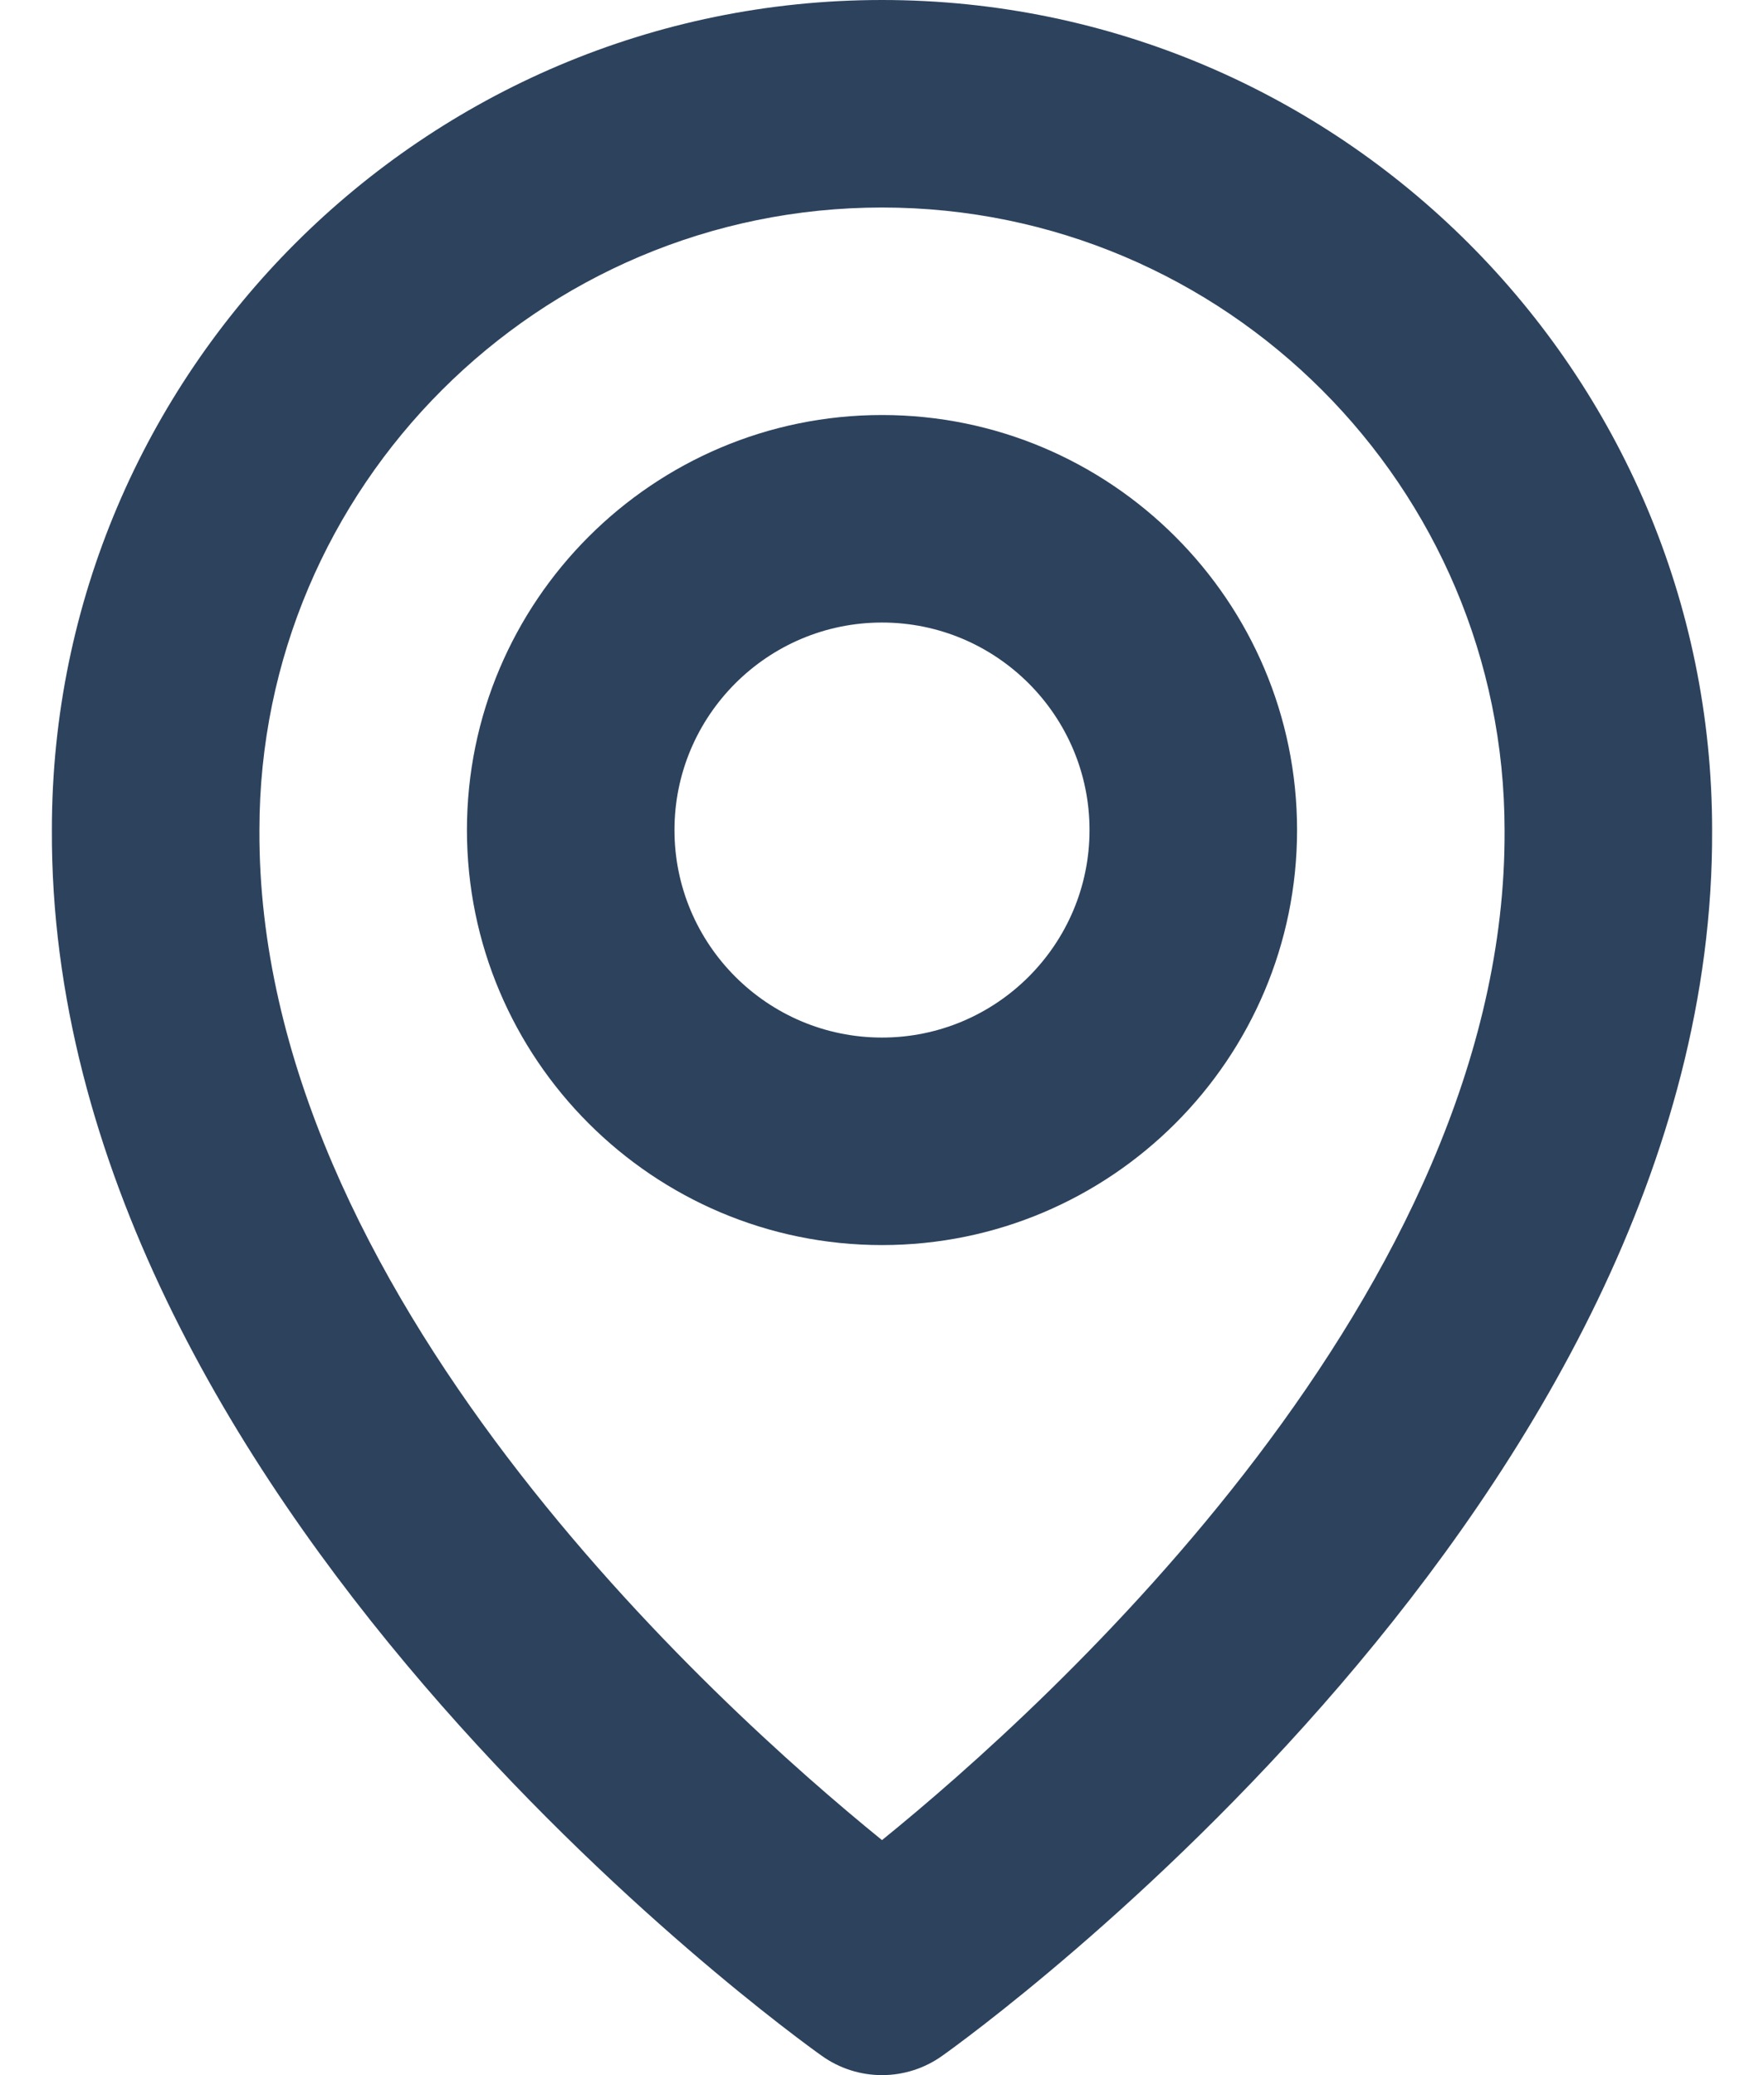 <svg width="17" height="20" viewBox="0 0 17 20" fill="none" xmlns="http://www.w3.org/2000/svg">
<path d="M8.5 12C10.706 12 12.5 10.206 12.5 8C12.5 5.794 10.706 4 8.5 4C6.294 4 4.5 5.794 4.5 8C4.5 10.206 6.294 12 8.5 12ZM8.5 6C9.603 6 10.5 6.897 10.5 8C10.5 9.103 9.603 10 8.5 10C7.397 10 6.5 9.103 6.5 8C6.5 6.897 7.397 6 8.5 6Z" fill="#2C425D"/>
<path d="M7.92 19.814C8.089 19.935 8.292 20 8.5 20C8.708 20 8.911 19.935 9.08 19.814C9.384 19.599 16.529 14.44 16.5 8C16.5 3.589 12.911 0 8.5 0C4.089 0 0.5 3.589 0.5 7.995C0.471 14.44 7.616 19.599 7.92 19.814ZM8.5 2C11.809 2 14.5 4.691 14.5 8.005C14.521 12.443 10.112 16.428 8.5 17.735C6.889 16.427 2.479 12.441 2.5 8C2.5 4.691 5.191 2 8.5 2Z" fill="#2C425D"/>
</svg>
